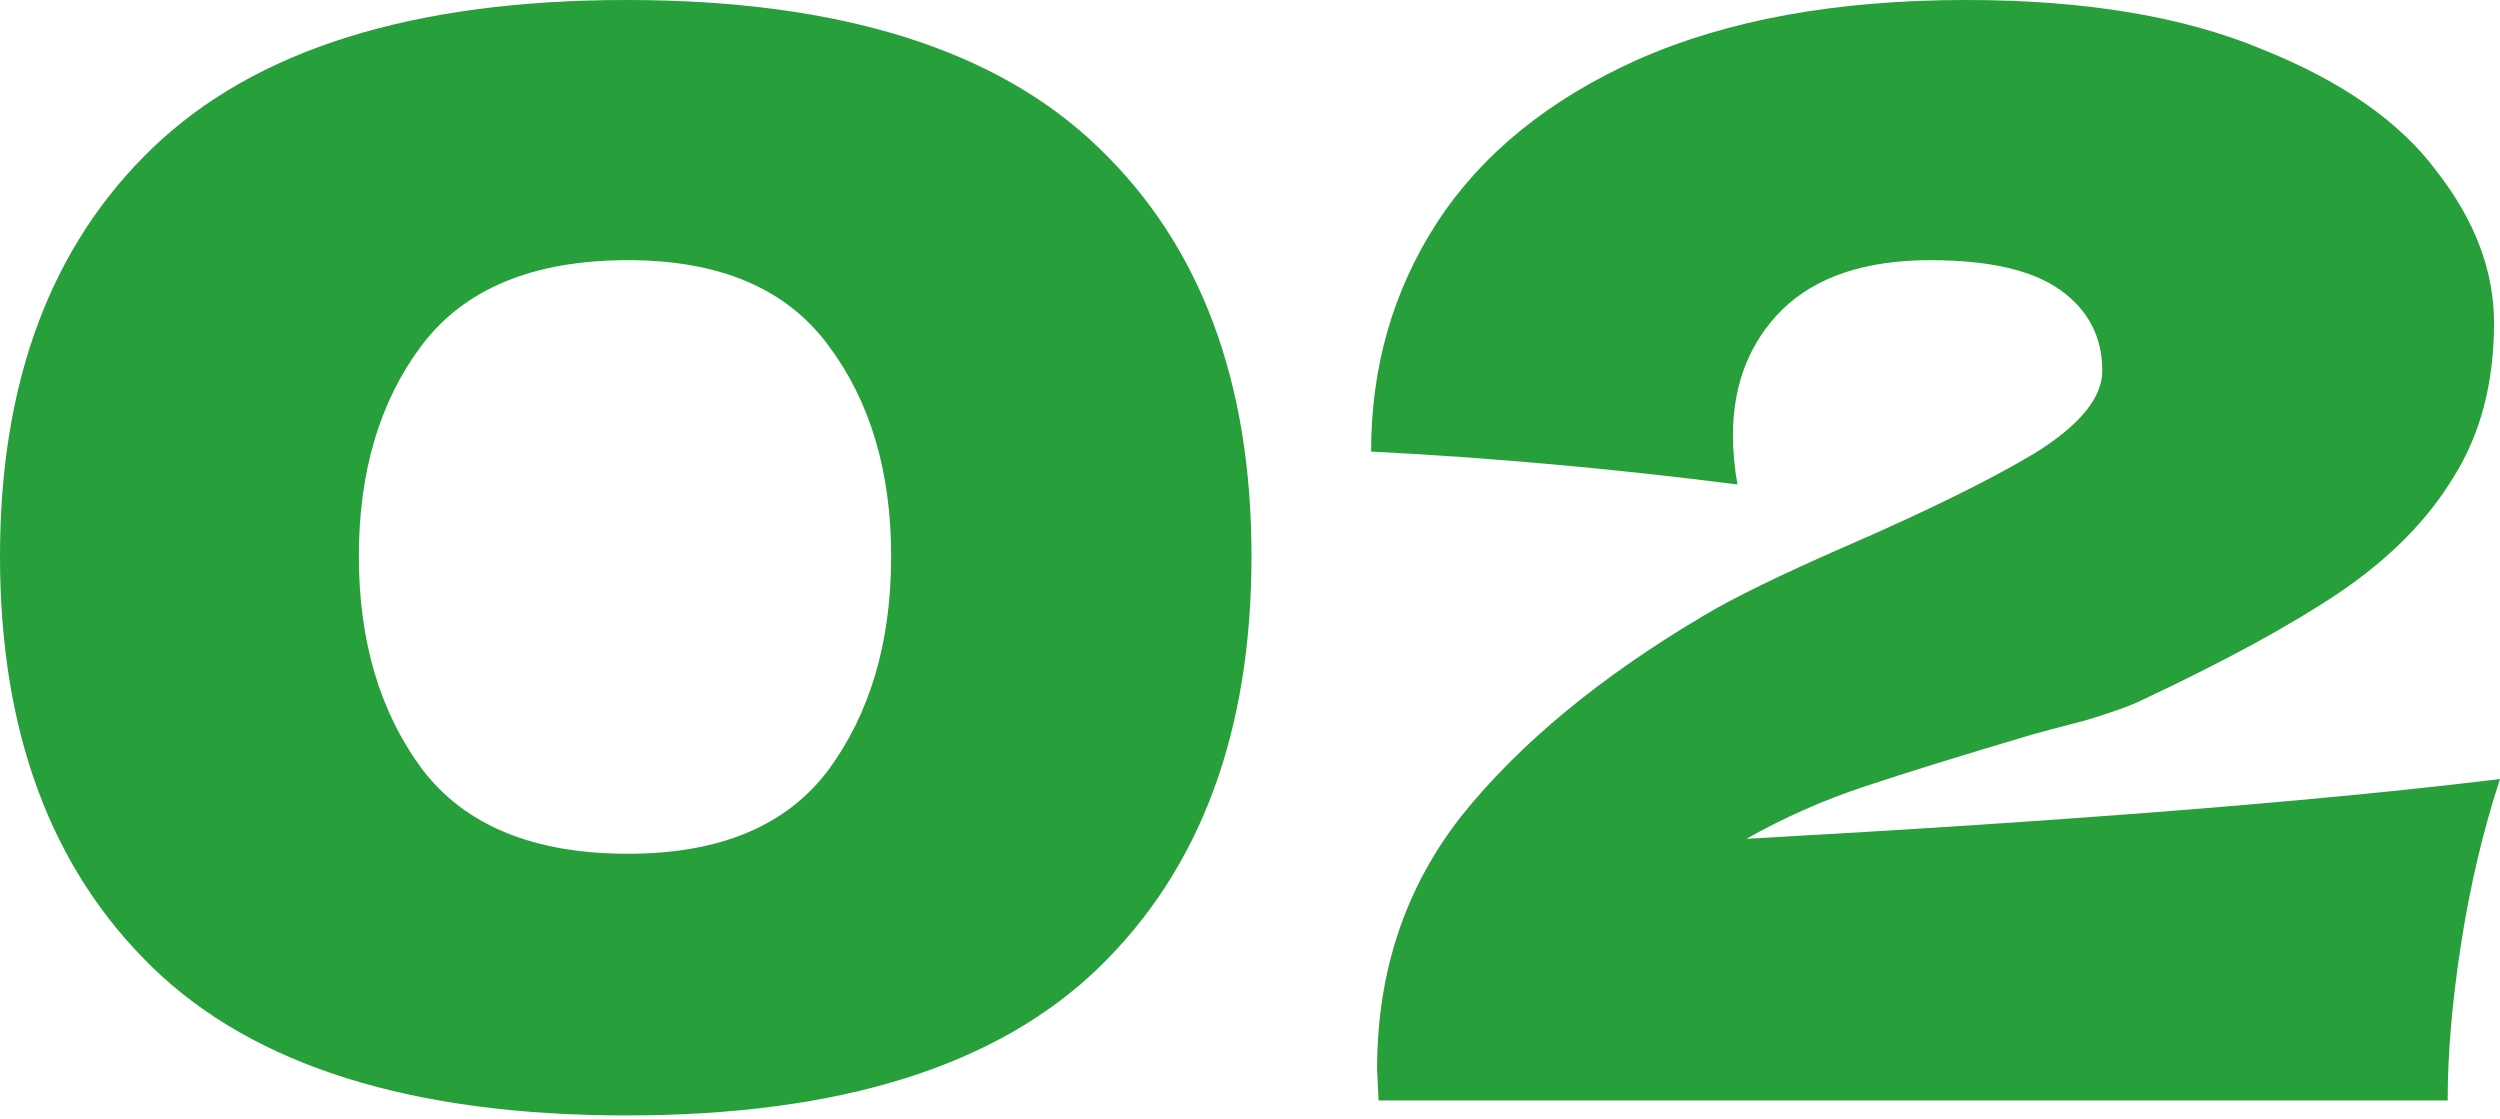 <?xml version="1.0" encoding="UTF-8"?> <svg xmlns="http://www.w3.org/2000/svg" width="335" height="150" viewBox="0 0 335 150" fill="none"> <path d="M83.951 149.468C55.233 149.468 34.061 142.857 20.437 129.633C6.812 116.409 0 98.043 0 74.534C0 51.158 6.812 32.926 20.437 19.836C34.195 6.612 55.366 0 83.951 0C112.535 0 133.64 6.612 147.264 19.836C160.889 32.926 167.701 51.158 167.701 74.534C167.701 98.043 160.889 116.409 147.264 129.633C133.64 142.857 112.535 149.468 83.951 149.468ZM84.151 114.405C96.44 114.405 105.389 110.665 110.999 103.185C116.609 95.572 119.414 86.021 119.414 74.534C119.414 63.18 116.609 53.763 110.999 46.283C105.389 38.669 96.44 34.863 84.151 34.863C71.462 34.863 62.245 38.669 56.502 46.283C50.891 53.763 48.086 63.18 48.086 74.534C48.086 85.888 50.891 95.371 56.502 102.985C62.245 110.599 71.462 114.405 84.151 114.405Z" fill="#279F3A"></path> <path d="M234.019 112.402C277.43 109.998 311.09 107.326 335 104.387C332.729 111.333 330.993 118.68 329.791 126.427C328.588 134.174 327.987 141.187 327.987 147.465H184.73L184.53 143.257C184.53 130.167 188.337 118.813 195.95 109.196C203.698 99.579 214.45 90.696 228.208 82.548C232.215 80.144 238.493 77.072 247.042 73.332C258.129 68.523 266.677 64.316 272.688 60.709C278.699 56.969 281.704 53.296 281.704 49.689C281.704 45.148 279.834 41.541 276.094 38.87C272.354 36.198 266.544 34.863 258.663 34.863C249.981 34.863 243.369 37.067 238.827 41.474C234.419 45.882 232.215 51.492 232.215 58.305C232.215 60.442 232.416 62.646 232.817 64.917C215.986 62.779 199.624 61.31 183.728 60.509C183.728 49.155 186.667 38.937 192.544 29.854C198.555 20.637 207.504 13.357 219.392 8.014C231.414 2.671 246.107 0 263.472 0C279.367 0 292.591 2.204 303.143 6.612C313.829 10.886 321.643 16.363 326.585 23.041C331.661 29.587 334.199 36.332 334.199 43.278C334.199 51.292 332.395 58.171 328.789 63.915C325.316 69.658 320.24 74.801 313.562 79.343C307.016 83.75 298.201 88.559 287.114 93.768C285.511 94.57 282.906 95.505 279.3 96.573C275.693 97.508 273.423 98.109 272.488 98.377C263.004 101.182 255.457 103.519 249.847 105.389C244.237 107.259 238.961 109.597 234.019 112.402Z" fill="#279F3A"></path> </svg> 